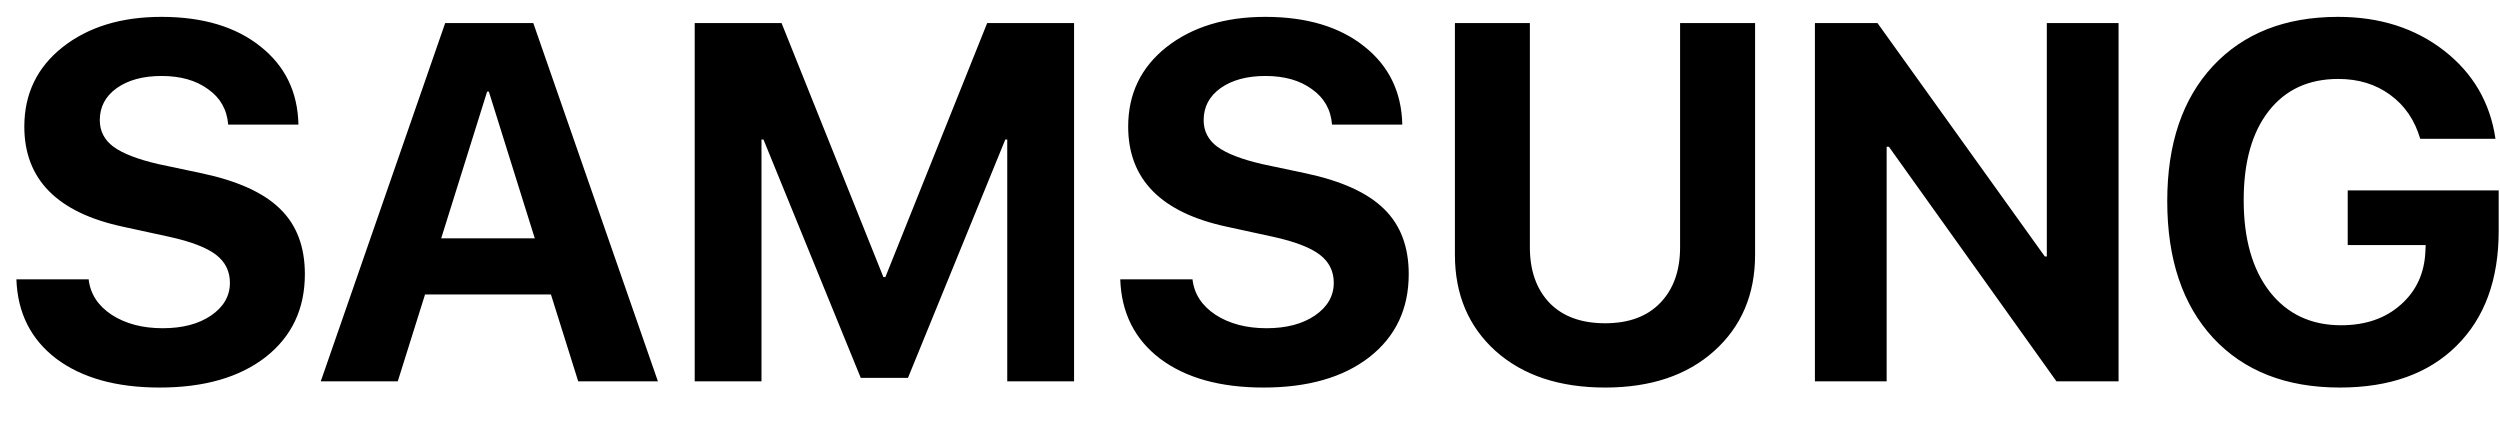 <?xml version="1.0" encoding="UTF-8"?> <svg xmlns="http://www.w3.org/2000/svg" width="59" height="10" viewBox="0 0 59 10" fill="none"><path d="M0.387 6.592H2.092C2.131 6.936 2.312 7.215 2.637 7.43C2.965 7.641 3.365 7.746 3.838 7.746C4.307 7.746 4.688 7.646 4.98 7.447C5.277 7.244 5.426 6.986 5.426 6.674C5.426 6.4 5.316 6.18 5.098 6.012C4.879 5.844 4.514 5.703 4.002 5.59L2.9 5.35C1.35 5.018 0.574 4.23 0.574 2.988C0.574 2.215 0.875 1.59 1.477 1.113C2.082 0.637 2.859 0.398 3.809 0.398C4.785 0.398 5.564 0.631 6.146 1.096C6.729 1.557 7.027 2.172 7.043 2.941H5.385C5.357 2.586 5.199 2.307 4.91 2.104C4.625 1.896 4.26 1.793 3.814 1.793C3.377 1.793 3.023 1.889 2.754 2.08C2.488 2.271 2.355 2.523 2.355 2.836C2.355 3.094 2.463 3.303 2.678 3.463C2.896 3.623 3.25 3.76 3.738 3.873L4.764 4.09C5.611 4.27 6.229 4.551 6.615 4.934C7.002 5.312 7.195 5.824 7.195 6.469C7.195 7.289 6.887 7.941 6.27 8.426C5.652 8.906 4.818 9.146 3.768 9.146C2.748 9.146 1.936 8.92 1.33 8.467C0.729 8.01 0.414 7.385 0.387 6.592ZM13.646 9L13.002 6.949H10.031L9.387 9H7.57L10.506 0.545H12.586L15.527 9H13.646ZM11.496 2.162L10.412 5.625H12.621L11.537 2.162H11.496ZM25.348 9H23.771V3.293H23.725L21.428 8.918H20.314L18.018 3.293H17.971V9H16.395V0.545H18.445L20.848 6.539H20.895L23.297 0.545H25.348V9ZM26.438 6.592H28.143C28.182 6.936 28.363 7.215 28.688 7.43C29.016 7.641 29.416 7.746 29.889 7.746C30.357 7.746 30.738 7.646 31.031 7.447C31.328 7.244 31.477 6.986 31.477 6.674C31.477 6.4 31.367 6.18 31.148 6.012C30.93 5.844 30.564 5.703 30.053 5.59L28.951 5.35C27.4 5.018 26.625 4.23 26.625 2.988C26.625 2.215 26.926 1.59 27.527 1.113C28.133 0.637 28.91 0.398 29.859 0.398C30.836 0.398 31.615 0.631 32.197 1.096C32.779 1.557 33.078 2.172 33.094 2.941H31.436C31.408 2.586 31.25 2.307 30.961 2.104C30.676 1.896 30.311 1.793 29.865 1.793C29.428 1.793 29.074 1.889 28.805 2.08C28.539 2.271 28.406 2.523 28.406 2.836C28.406 3.094 28.514 3.303 28.729 3.463C28.947 3.623 29.301 3.76 29.789 3.873L30.814 4.09C31.662 4.27 32.279 4.551 32.666 4.934C33.053 5.312 33.246 5.824 33.246 6.469C33.246 7.289 32.938 7.941 32.32 8.426C31.703 8.906 30.869 9.146 29.818 9.146C28.799 9.146 27.986 8.92 27.381 8.467C26.779 8.01 26.465 7.385 26.438 6.592ZM36.105 0.545V5.836C36.105 6.387 36.26 6.824 36.568 7.148C36.881 7.469 37.318 7.629 37.881 7.629C38.44 7.629 38.873 7.469 39.182 7.148C39.494 6.824 39.65 6.387 39.65 5.836V0.545H41.42V6.012C41.42 6.949 41.098 7.707 40.453 8.285C39.812 8.859 38.955 9.146 37.881 9.146C36.803 9.146 35.941 8.859 35.297 8.285C34.656 7.707 34.336 6.949 34.336 6.012V0.545H36.105ZM44.525 9H42.832V0.545H44.309L48.258 6.053H48.305V0.545H49.998V9H48.533L44.578 3.463H44.525V9ZM58.969 5.449C58.969 6.602 58.637 7.506 57.973 8.162C57.312 8.818 56.395 9.146 55.219 9.146C53.953 9.146 52.957 8.756 52.23 7.975C51.508 7.193 51.147 6.117 51.147 4.746C51.147 3.395 51.506 2.332 52.225 1.559C52.947 0.785 53.932 0.398 55.178 0.398C56.162 0.398 56.996 0.664 57.68 1.195C58.363 1.727 58.768 2.42 58.893 3.275H57.117C56.988 2.834 56.752 2.488 56.408 2.238C56.068 1.988 55.66 1.863 55.184 1.863C54.484 1.863 53.938 2.115 53.543 2.619C53.148 3.123 52.951 3.824 52.951 4.723C52.951 5.637 53.156 6.357 53.566 6.885C53.98 7.412 54.541 7.676 55.248 7.676C55.826 7.676 56.297 7.514 56.66 7.189C57.027 6.865 57.221 6.441 57.24 5.918L57.246 5.783H55.406V4.494H58.969V5.449Z" fill="black"></path></svg> 